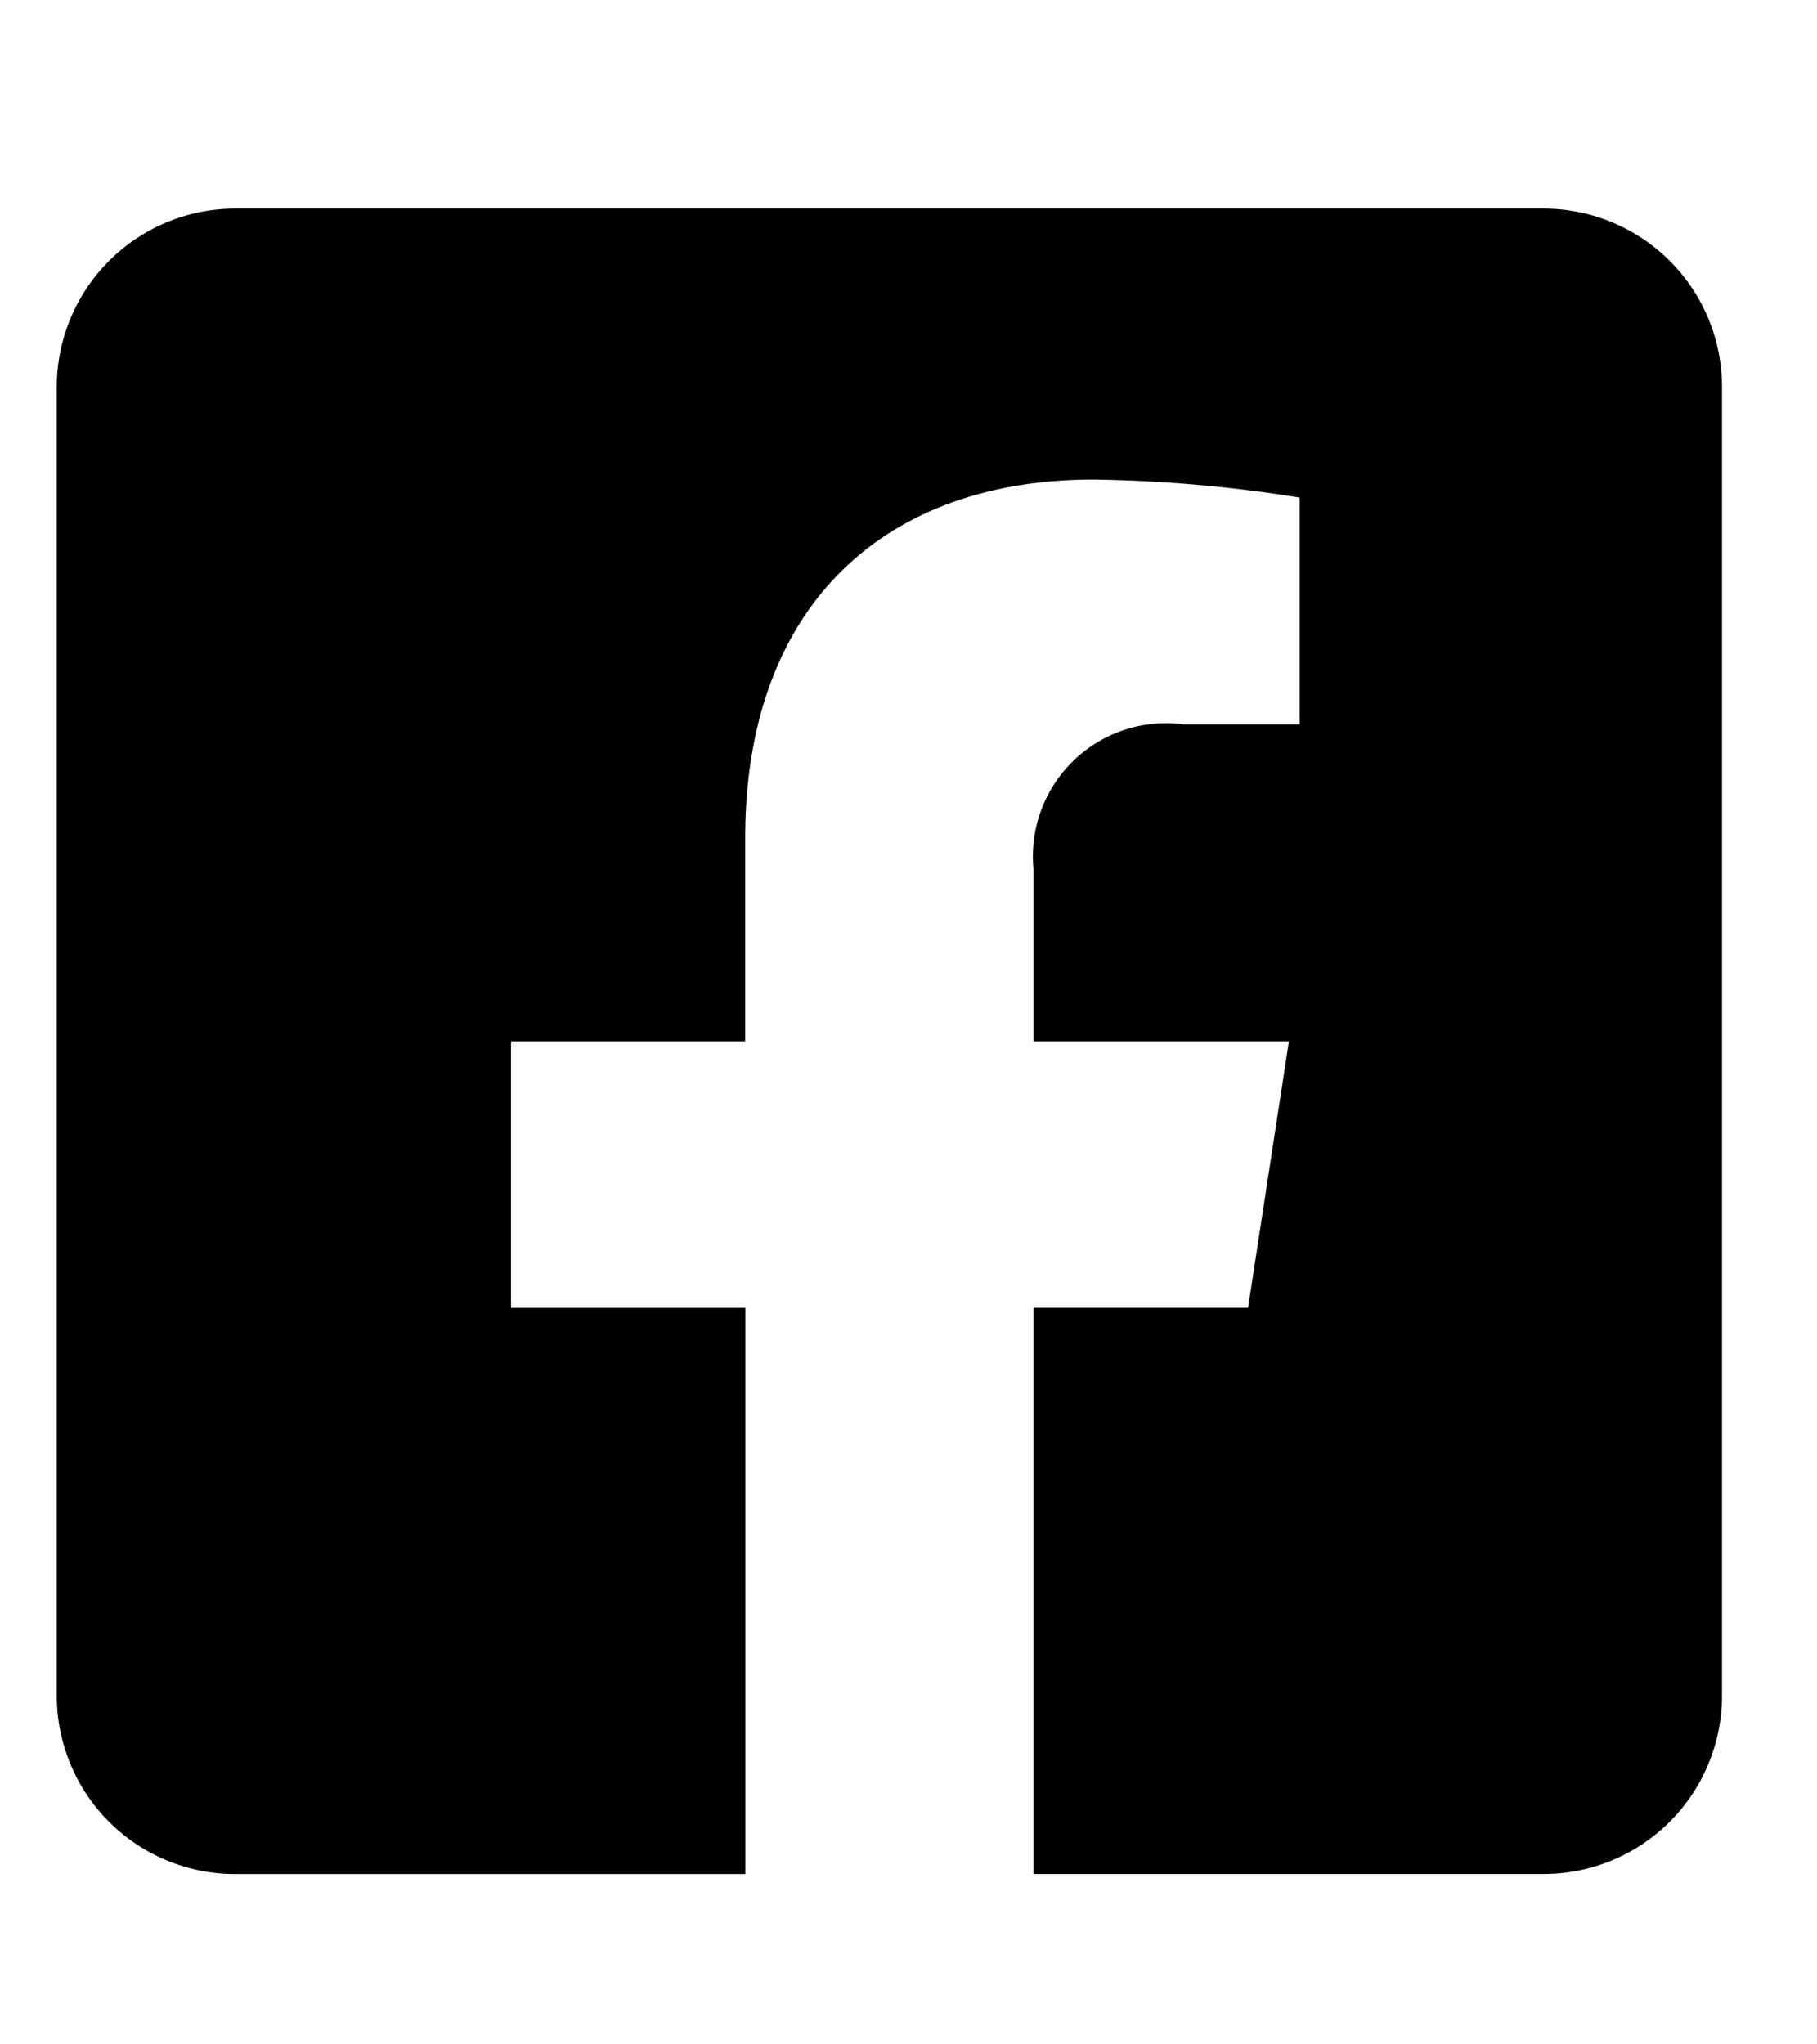 <?xml version="1.0" encoding="UTF-8"?> <svg xmlns="http://www.w3.org/2000/svg" width="32" height="36" viewBox="0 0 32 36"><g id="Gruppe_2004" data-name="Gruppe 2004" transform="translate(-639 -6039)"><path id="Icon_awesome-facebook-square" data-name="Icon awesome-facebook-square" d="M26.185,2.25H3.142A3.142,3.142,0,0,0,0,5.392V28.435a3.142,3.142,0,0,0,3.142,3.142h8.985v-9.97H8V16.913h4.124V13.337c0-4.068,2.422-6.316,6.132-6.316a24.985,24.985,0,0,1,3.634.317v3.993H19.846A2.347,2.347,0,0,0,17.2,13.866v3.047h4.5l-.72,4.693H17.2v9.97h8.985a3.142,3.142,0,0,0,3.142-3.142V5.392A3.142,3.142,0,0,0,26.185,2.25Z" transform="translate(640 6040.424)"></path><rect id="Rechteck_212" data-name="Rechteck 212" width="32" height="36" transform="translate(639 6039)" fill="none" opacity="0.4"></rect></g></svg> 